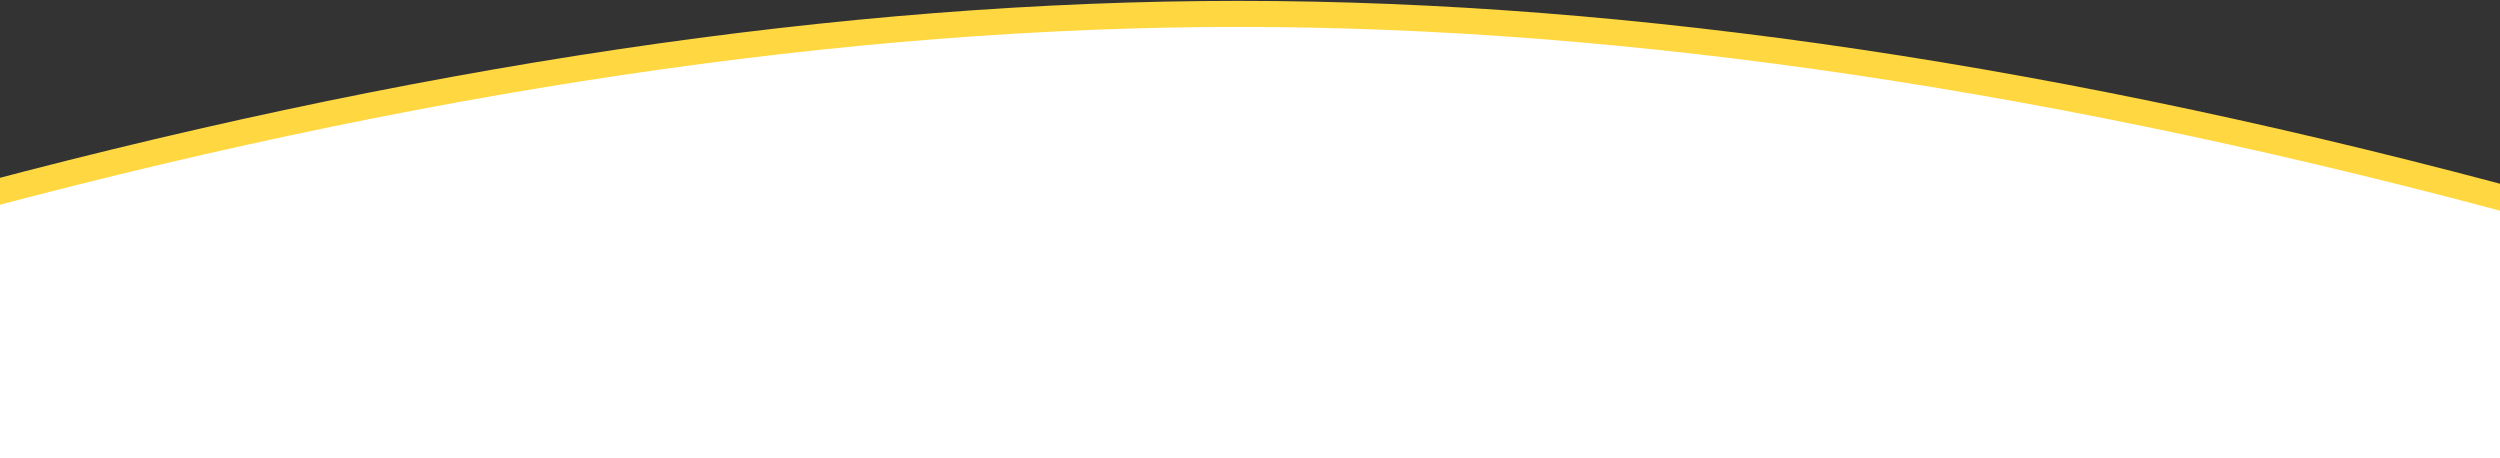 <?xml version="1.0" encoding="UTF-8"?>
<svg width="1440px" height="264px" viewBox="0 0 1440 264" version="1.1" xmlns="http://www.w3.org/2000/svg" xmlns:xlink="http://www.w3.org/1999/xlink">
    <rect x="0" y="0" width="1440" height="264" fill="#333333" stroke="none"/>
    <!-- Generator: Sketch 64 (93537) - https://sketch.com -->
    <title>Path</title>
    <desc>Created with Sketch.</desc>
    <g id="Page-1" stroke="none" stroke-width="1" fill="none" fill-rule="evenodd">
        <g id="CBD-Network-Landing-Page" transform="translate(0, -5397)" fill="#FFFFFF" stroke="#FFD740" stroke-width="15">
            <path d="M-35,5661 L-35,5516.519 C237.798,5442.173 487.298,5405 713.5,5405 C939.702,5405 1189.202,5442.173 1462,5516.519 L1462,5661" id="Path"></path>
        </g>
    </g>
</svg>